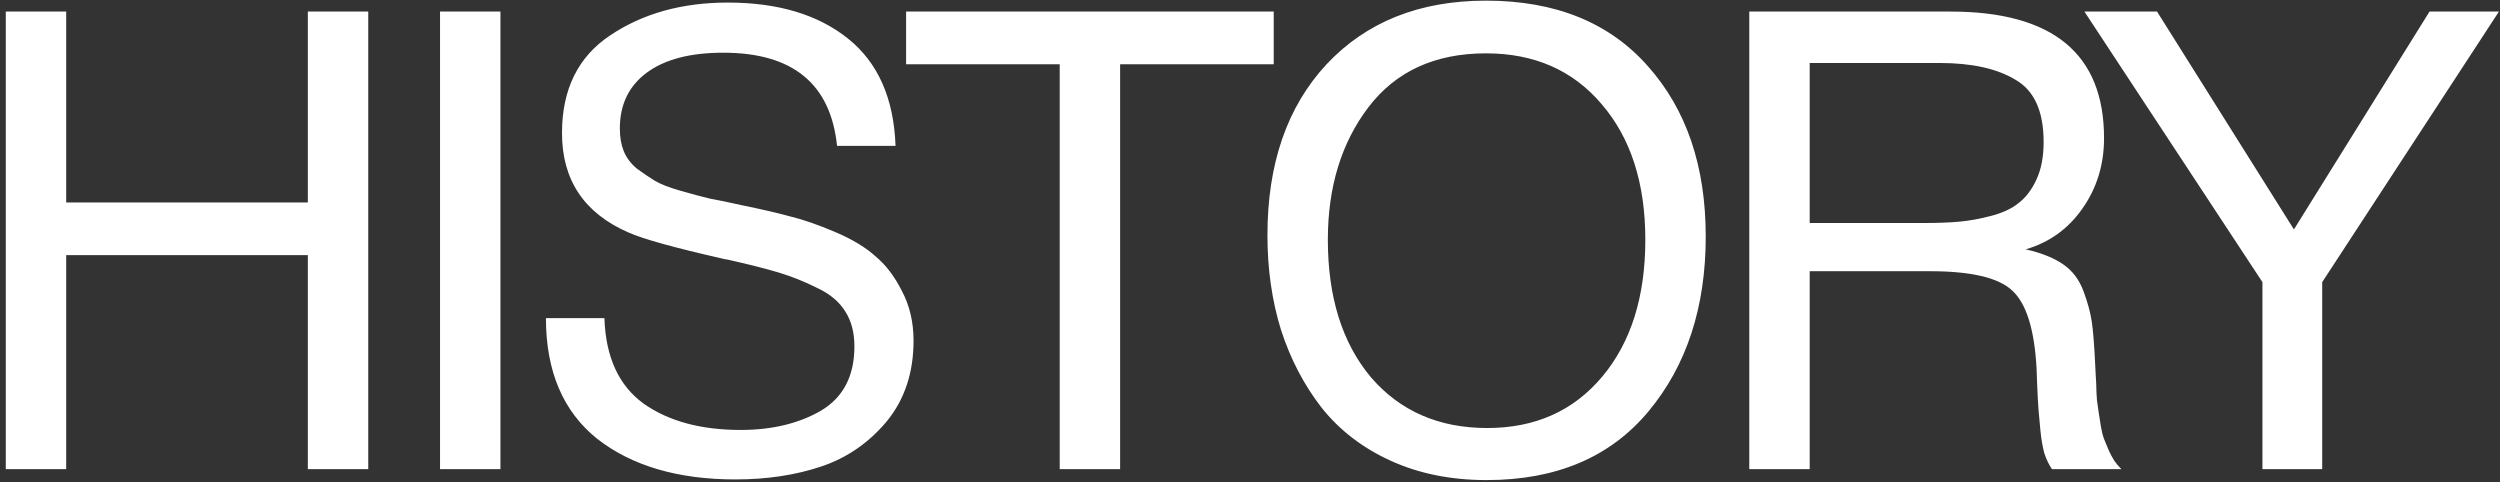 <?xml version="1.0" encoding="UTF-8"?> <svg xmlns="http://www.w3.org/2000/svg" width="389" height="75" viewBox="0 0 389 75" fill="none"><rect x="0" y="0" width="389" height="75" fill="#333333" stroke="none"/> <path d="M57.3 1.8V73H47.9V39.7H10.3V73H0.9V1.8H10.3V31.5H47.9V1.8H57.3ZM77.868 1.8V73H68.468V1.8H77.868ZM139.347 22.7H130.247C129.247 13.033 123.347 8.2 112.547 8.2C107.414 8.2 103.447 9.233 100.647 11.3C97.847 13.367 96.447 16.267 96.447 20C96.447 21.333 96.647 22.5 97.047 23.5C97.447 24.5 98.114 25.4 99.047 26.2C100.047 26.933 100.98 27.567 101.847 28.1C102.714 28.633 104.08 29.167 105.947 29.7C107.814 30.233 109.314 30.633 110.447 30.9C111.58 31.1 113.347 31.467 115.747 32C118.68 32.6 121.114 33.167 123.047 33.7C124.98 34.167 127.28 34.967 129.947 36.1C132.614 37.233 134.714 38.5 136.247 39.9C137.847 41.233 139.214 43.033 140.347 45.3C141.547 47.567 142.147 50.133 142.147 53C142.147 58 140.747 62.2 137.947 65.6C135.147 68.933 131.747 71.267 127.747 72.6C123.747 73.933 119.314 74.6 114.447 74.6C105.514 74.6 98.347 72.5 92.947 68.3C87.614 64.033 84.947 57.767 84.947 49.5H94.047C94.247 55.567 96.28 60 100.147 62.8C104.014 65.533 109.047 66.9 115.247 66.9C120.114 66.9 124.28 65.9 127.747 63.9C131.214 61.833 132.947 58.5 132.947 53.9C132.947 51.767 132.48 49.967 131.547 48.5C130.614 46.967 129.147 45.733 127.147 44.8C125.147 43.8 123.147 43 121.147 42.4C119.147 41.8 116.514 41.133 113.247 40.4C112.78 40.333 112.447 40.267 112.247 40.2C104.914 38.533 100.114 37.2 97.847 36.2C90.913 33.2 87.447 28.033 87.447 20.7C87.447 13.9 89.947 8.833 94.947 5.5C100.014 2.1 106.114 0.4 113.247 0.4C121.047 0.4 127.28 2.267 131.947 6C136.614 9.733 139.08 15.3 139.347 22.7ZM198.191 1.8V10H174.291V73H164.891V10H140.991V1.8H198.191ZM231.213 0.1C242.013 0.1 250.413 3.5 256.413 10.3C262.413 17.033 265.413 25.867 265.413 36.8C265.413 47.8 262.446 56.867 256.513 64C250.579 71.133 242.179 74.7 231.313 74.7C225.779 74.7 220.813 73.7 216.413 71.7C212.013 69.7 208.413 66.933 205.613 63.4C202.879 59.867 200.779 55.833 199.313 51.3C197.913 46.767 197.213 41.867 197.213 36.6C197.213 25.467 200.279 16.6 206.413 10C212.613 3.4 220.879 0.1 231.213 0.1ZM231.213 8.3C223.279 8.3 217.179 11.1 212.913 16.7C208.713 22.233 206.613 29.1 206.613 37.3C206.613 46.233 208.846 53.367 213.313 58.7C217.846 63.967 223.879 66.6 231.413 66.6C238.879 66.6 244.846 63.933 249.313 58.6C253.779 53.267 256.013 46.167 256.013 37.3C256.013 28.5 253.746 21.467 249.213 16.2C244.746 10.933 238.746 8.3 231.213 8.3ZM272.189 1.8H303.489C319.422 1.8 327.389 8.367 327.389 21.5C327.389 25.633 326.256 29.3 323.989 32.5C321.789 35.633 318.856 37.733 315.189 38.8C317.589 39.333 319.522 40.1 320.989 41.1C322.456 42.1 323.522 43.5 324.189 45.3C324.856 47.1 325.289 48.7 325.489 50.1C325.689 51.5 325.856 53.567 325.989 56.3C325.989 56.567 326.022 57.233 326.089 58.3C326.156 59.3 326.189 60 326.189 60.4C326.189 60.733 326.222 61.367 326.289 62.3C326.422 63.233 326.522 63.933 326.589 64.4C326.656 64.867 326.756 65.5 326.889 66.3C327.022 67.1 327.189 67.767 327.389 68.3C327.589 68.767 327.822 69.333 328.089 70C328.356 70.6 328.656 71.167 328.989 71.7C329.322 72.167 329.689 72.6 330.089 73H319.289C318.822 72.333 318.422 71.5 318.089 70.5C317.822 69.5 317.622 68.333 317.489 67C317.356 65.6 317.256 64.5 317.189 63.7C317.122 62.833 317.056 61.6 316.989 60C316.922 58.4 316.889 57.5 316.889 57.3C316.556 51.233 315.289 47.2 313.089 45.2C310.956 43.2 306.689 42.2 300.289 42.2H281.589V73H272.189V1.8ZM281.589 9.8V34.7H299.289C301.489 34.7 303.322 34.633 304.789 34.5C306.322 34.367 307.989 34.067 309.789 33.6C311.589 33.133 313.022 32.467 314.089 31.6C315.222 30.733 316.156 29.5 316.889 27.9C317.622 26.3 317.989 24.367 317.989 22.1C317.989 17.3 316.522 14.067 313.589 12.4C310.722 10.667 306.789 9.8 301.789 9.8H281.589ZM388.835 1.8L361.335 43.9V73H352.035V43.9L324.335 1.8H335.635L356.935 35.7L378.035 1.8H388.835Z" fill="white"></path> </svg> 